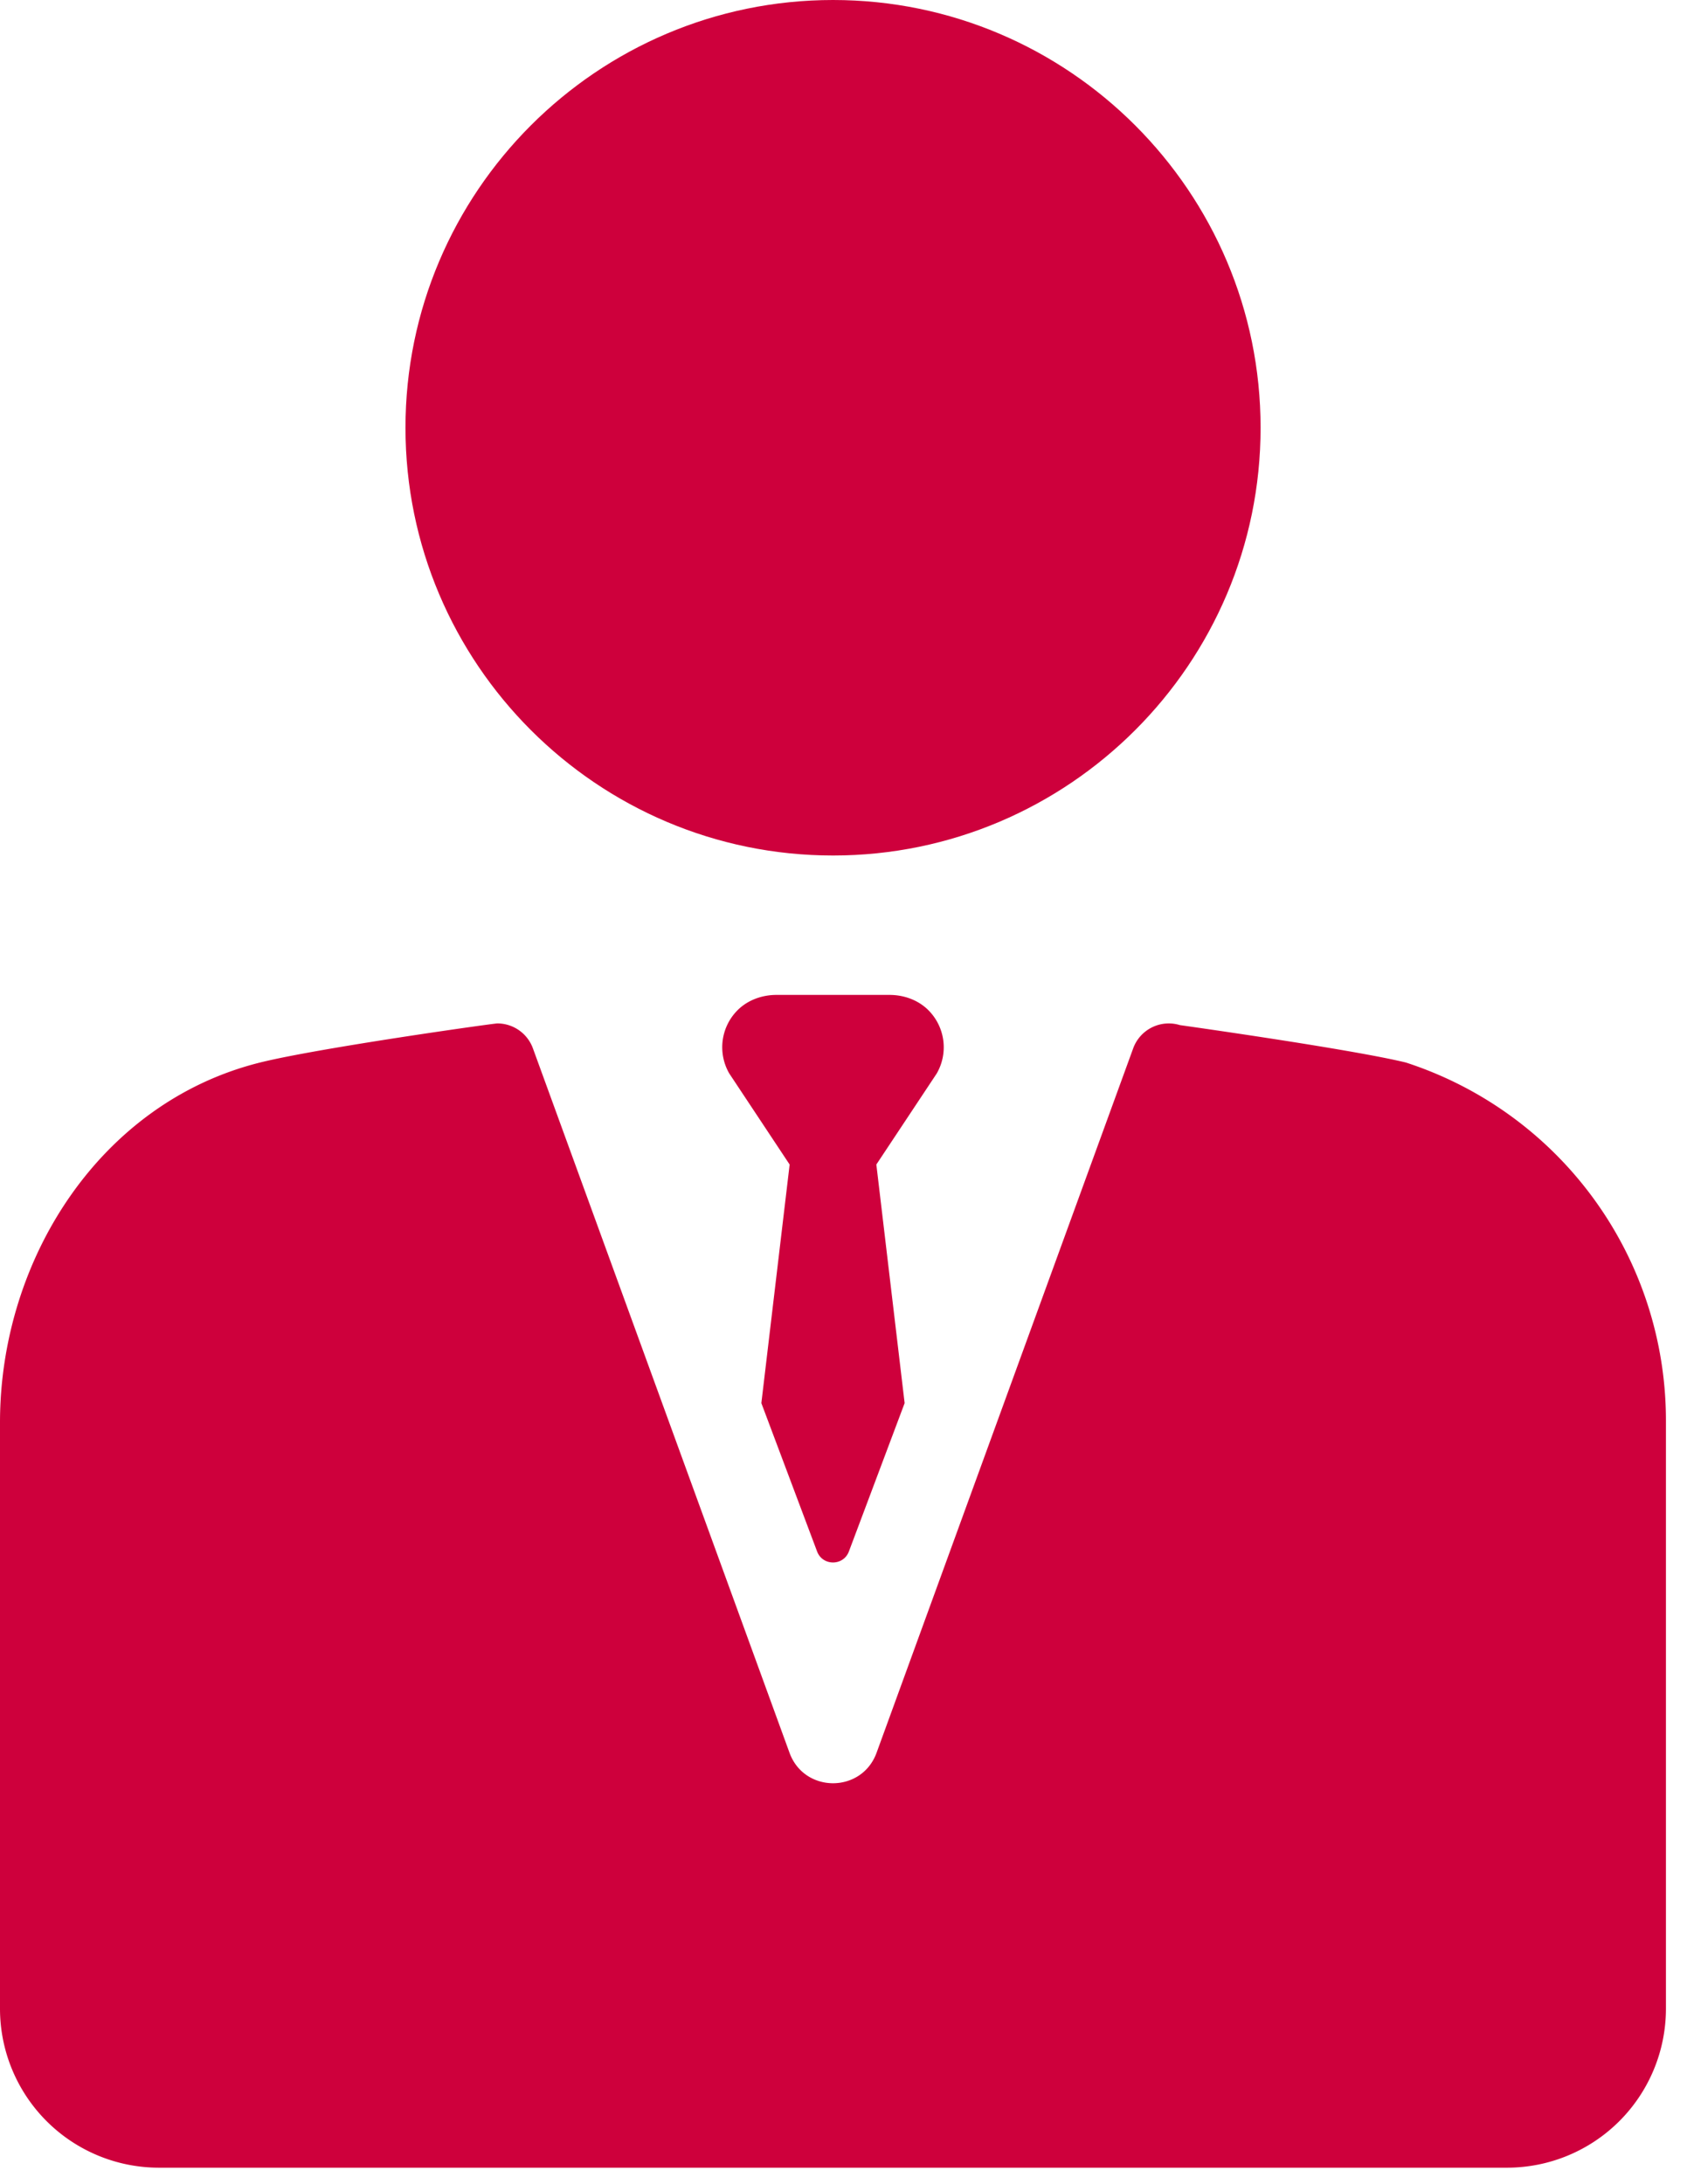 <svg xmlns="http://www.w3.org/2000/svg" width="68" height="88" viewBox="0 0 68 88"><g><g><g><path fill="#ce003c" d="M33.578 34.468c9.503 0 17.234-7.73 17.234-17.234C50.812 7.731 43.082 0 33.578 0c-9.503 0-17.234 7.731-17.234 17.234 0 9.503 7.731 17.234 17.234 17.234z"/></g><g><path fill="#ce003c" d="M56.704 42.82l-.029-.01c-2.244-.547-9.115-1.509-9.115-1.509a1.527 1.527 0 0 0-1.884.938L35.333 70.618c-.597 1.637-2.912 1.637-3.509 0l-10.343-28.38a1.528 1.528 0 0 0-1.434-1.005c-.148 0-7.213.99-9.566 1.576C4.054 44.407 0 50.727 0 57.314v23.614a6.408 6.408 0 0 0 6.407 6.407h54.337a6.408 6.408 0 0 0 6.407-6.407V57.236A15.163 15.163 0 0 0 56.704 42.82z"/></g><g><path fill="#ce003c" d="M37.479 40.76c-.413-.45-1.016-.676-1.627-.676H31.3c-.61 0-1.215.227-1.627.676a2.112 2.112 0 0 0-.278 2.489l2.434 3.67-1.14 9.612 2.244 5.97c.22.6 1.068.6 1.287 0l2.244-5.97-1.14-9.613 2.435-3.67a2.113 2.113 0 0 0-.28-2.488z"/></g></g></g></svg>